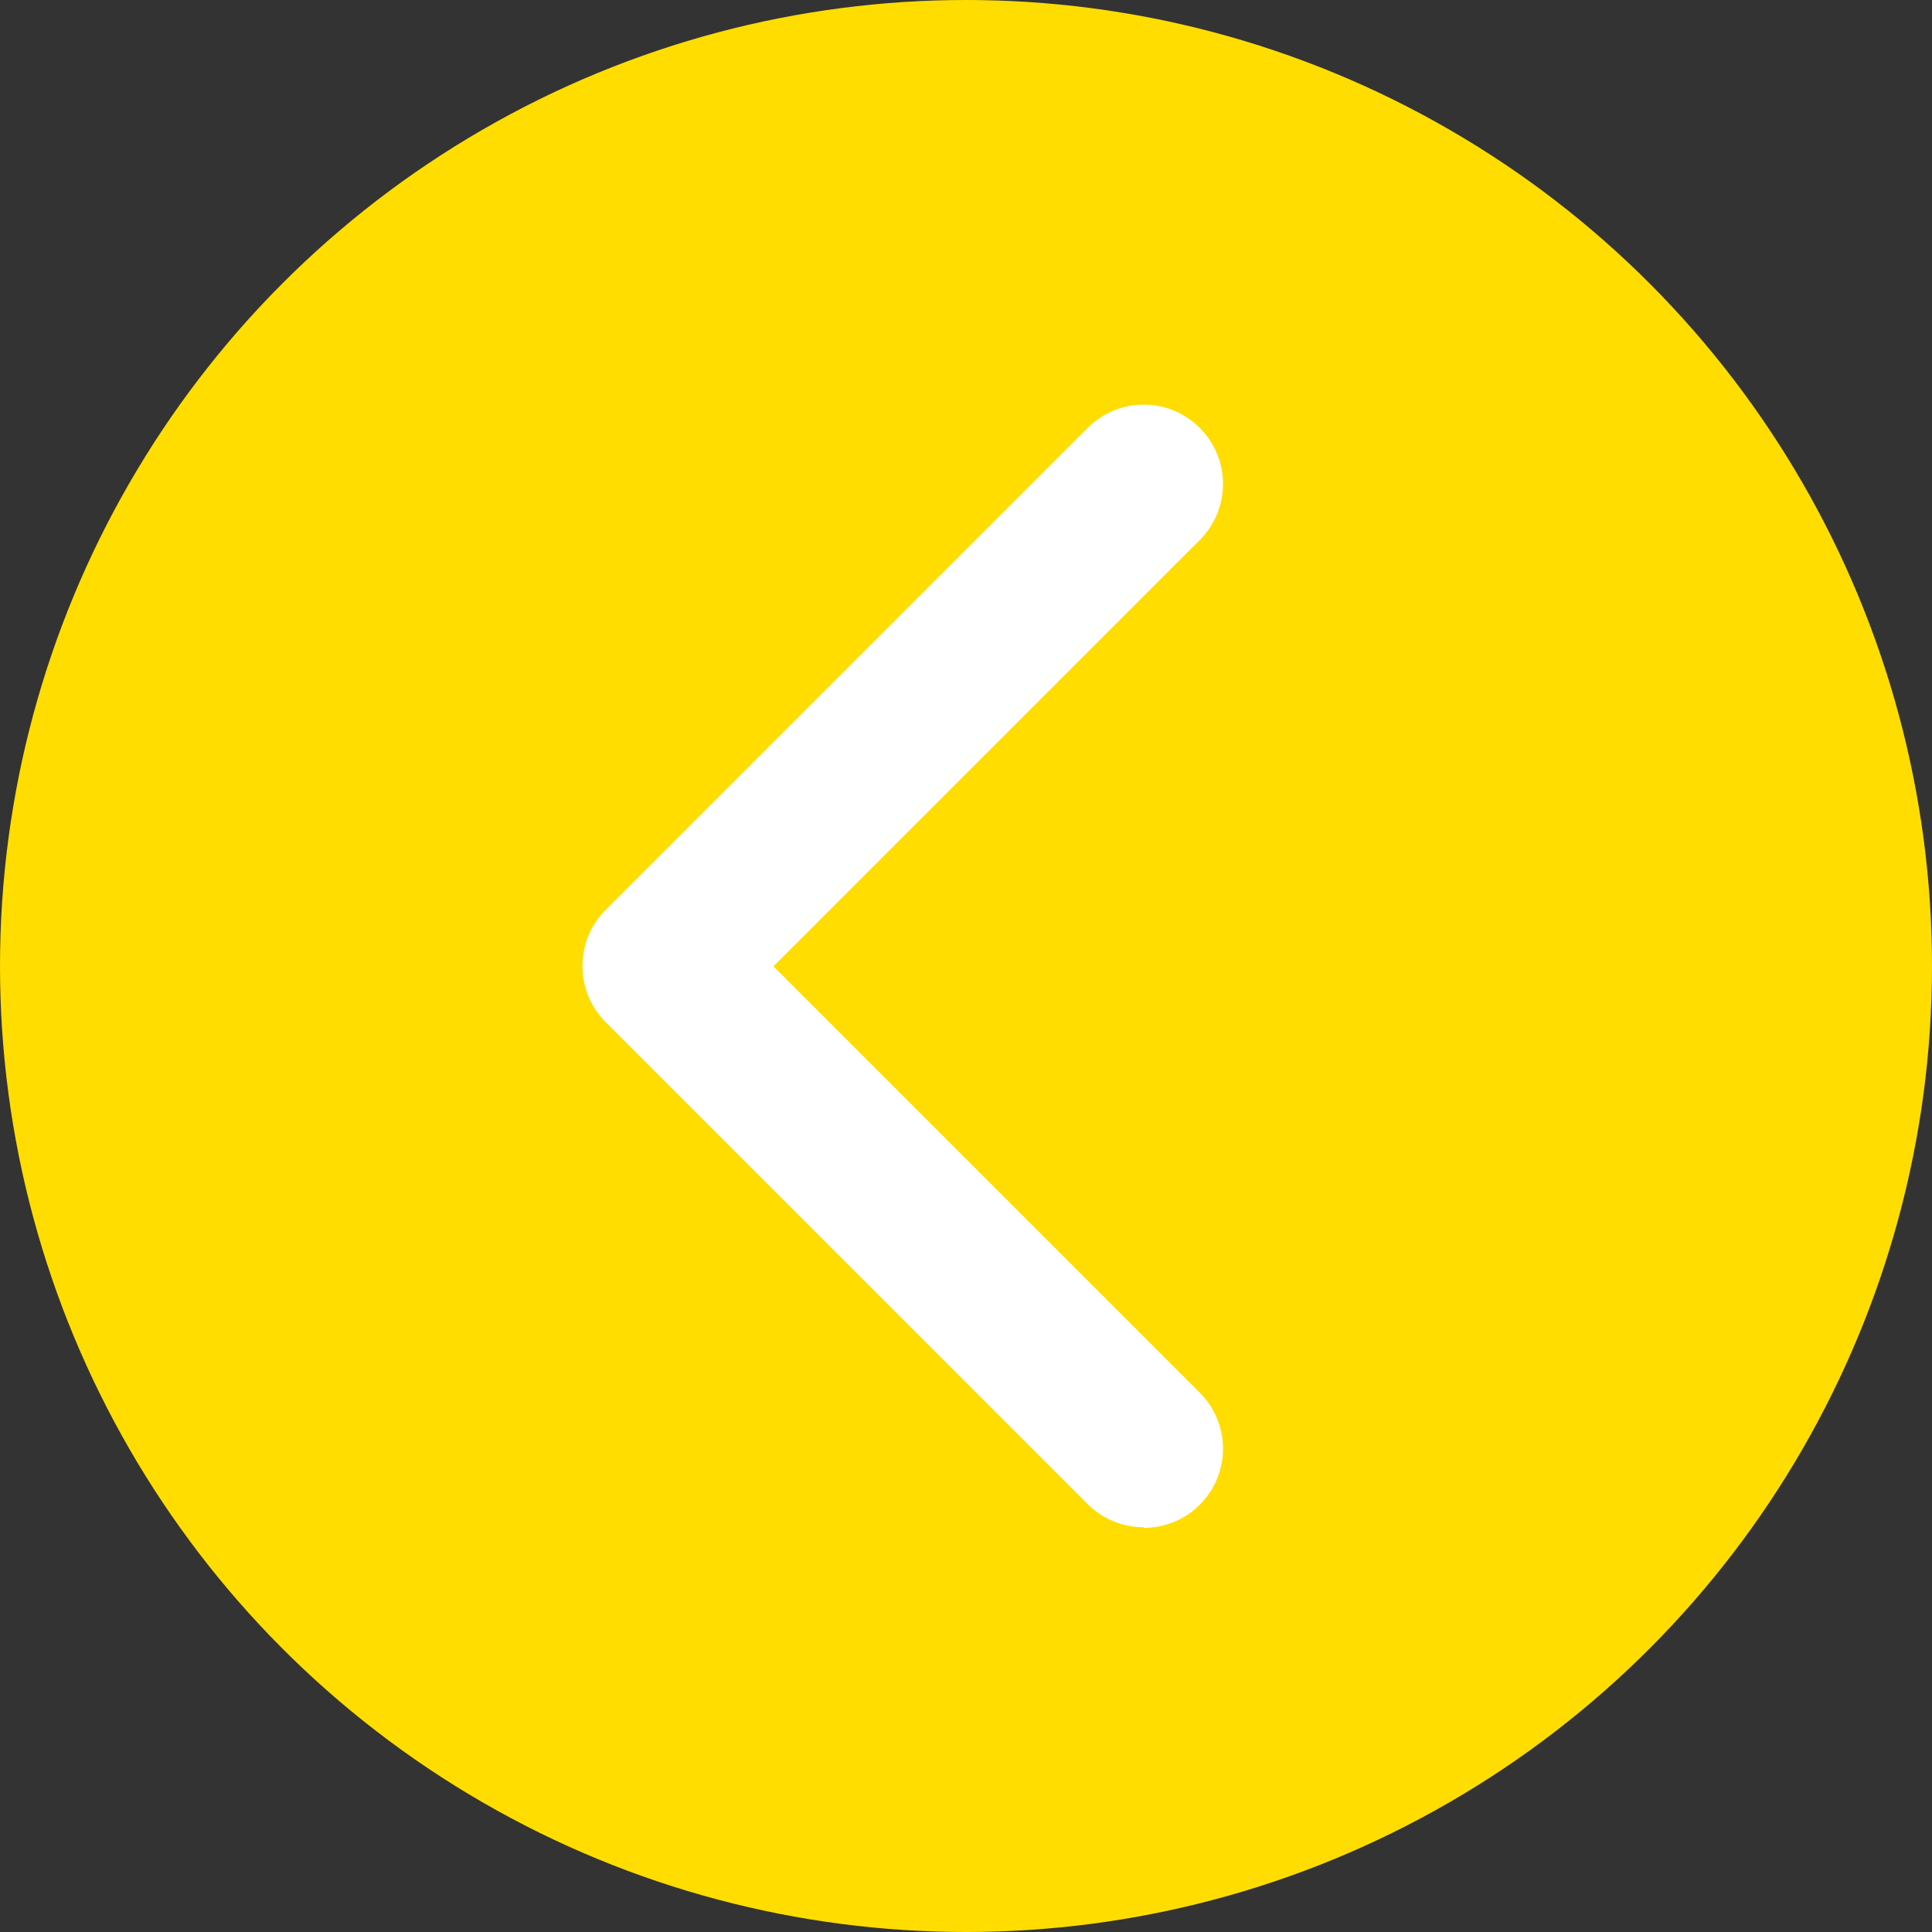 <?xml version="1.0" encoding="UTF-8"?>
<svg id="Calque_2" data-name="Calque 2" xmlns="http://www.w3.org/2000/svg" viewBox="0 0 61 61">
  <rect x="0" y="0" width="61" height="61" fill="#333333" stroke="none"/>
  <defs>
    <style>
      .cls-1 {
        fill: #fff;
      }

      .cls-2 {
        fill: #fd0;
      }
    </style>
  </defs>
  <g id="Calque_1-2" data-name="Calque 1">
    <g>
      <circle id="Ellipse_16" data-name="Ellipse 16" class="cls-2" cx="30.5" cy="30.5" r="30.5"/>
      <g id="Tracé_12" data-name="Tracé 12">
        <path class="cls-1" d="M36.11,48.22c-.64,0-1.28-.24-1.77-.73l-15.22-15.22c-.47-.47-.73-1.1-.73-1.77s.26-1.3.73-1.77l15.22-15.22c.98-.98,2.56-.98,3.54,0,.98.98.98,2.56,0,3.54l-13.46,13.46,13.46,13.46c.98.98.98,2.56,0,3.54-.49.49-1.13.73-1.77.73Z"/>
      </g>
    </g>
  </g>
</svg>